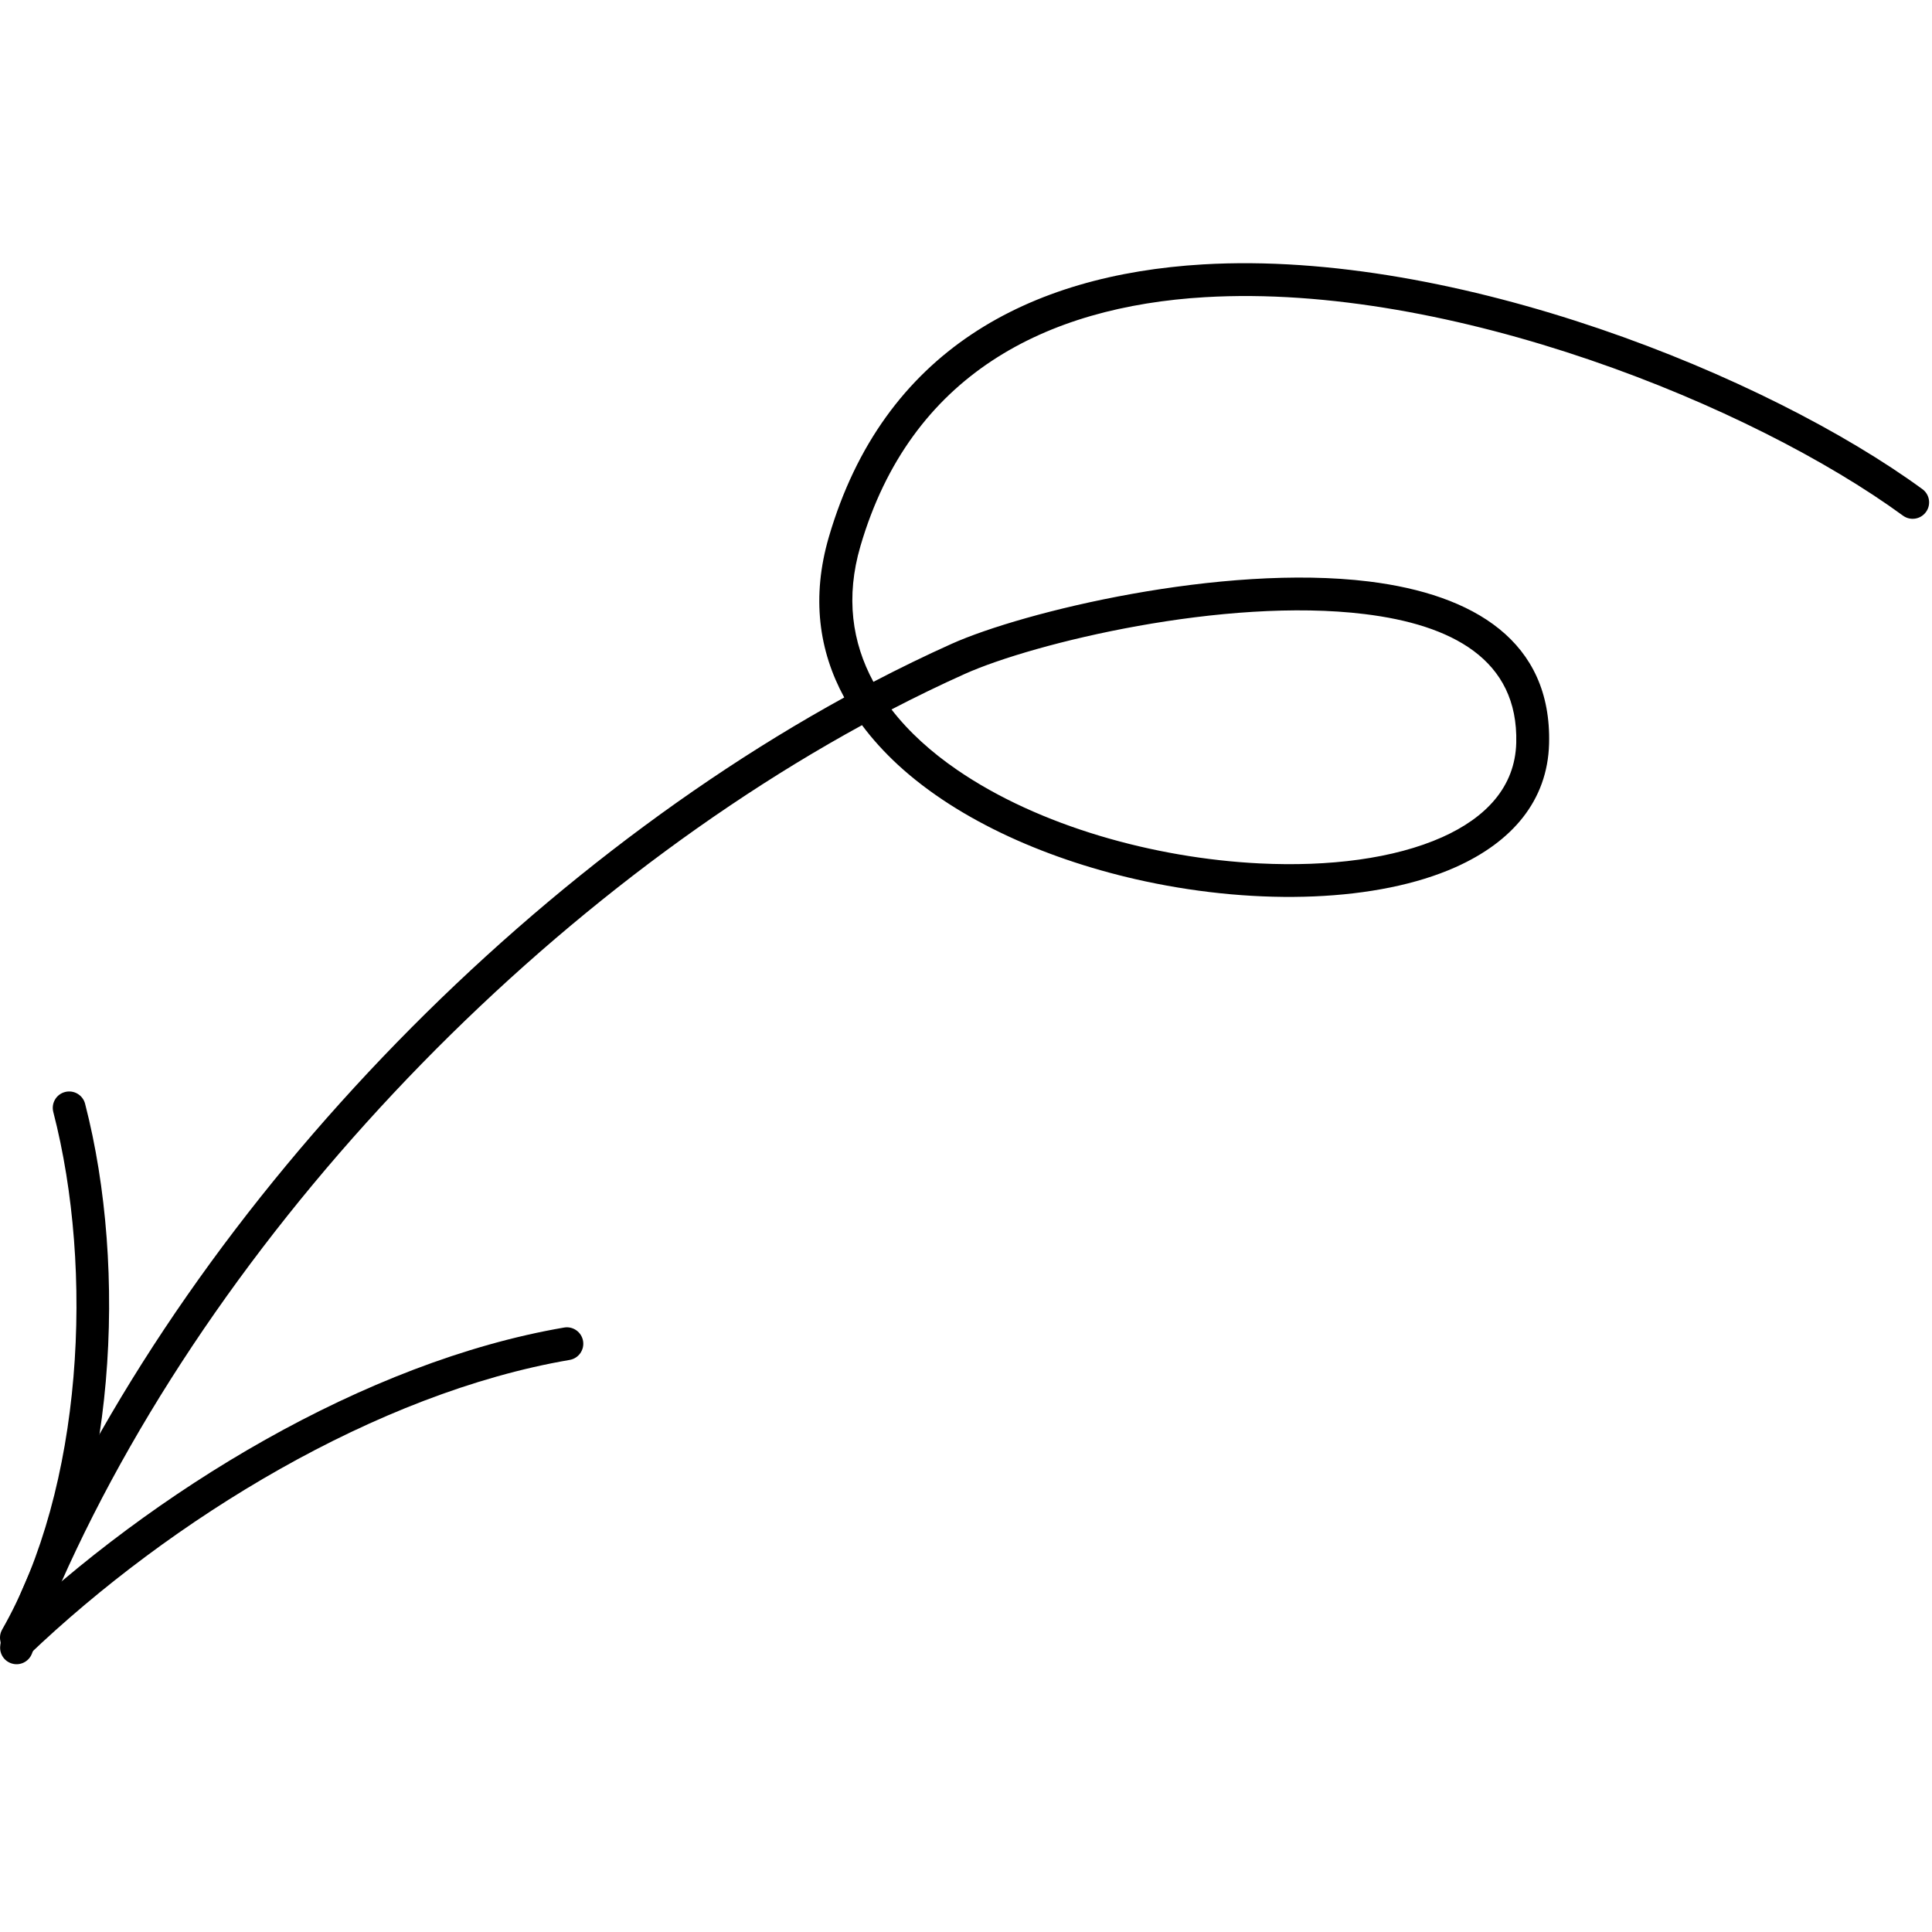 <svg width="140" height="140" viewBox="0 0 140 140" fill="none" xmlns="http://www.w3.org/2000/svg">
<path fill-rule="evenodd" clip-rule="evenodd" d="M61.176 50.541C59.338 47.171 58.785 43.275 60.065 38.901C64.024 25.371 74.619 19.898 87.178 19.159C105.518 18.081 128.086 27.249 139.303 35.444C139.835 35.831 139.949 36.576 139.561 37.105C139.174 37.636 138.429 37.754 137.897 37.366C127.011 29.412 105.115 20.49 87.317 21.535C75.785 22.214 65.986 27.144 62.351 39.571C61.266 43.269 61.744 46.555 63.291 49.409C65.171 48.427 67.055 47.51 68.939 46.663C74.138 44.326 88.575 40.833 99.191 42.136C106.806 43.074 112.451 46.471 112.252 53.897C112.141 58.024 109.57 61.01 105.479 62.837C99.855 65.351 91.24 65.633 82.985 63.864C76.112 62.392 69.5 59.508 65.063 55.417C64.09 54.516 63.216 53.56 62.465 52.548C36.643 66.666 12.497 92.894 2.314 119.827C2.08 120.44 1.395 120.753 0.779 120.518C0.163 120.287 -0.146 119.599 0.085 118.986C10.437 91.614 34.934 64.951 61.176 50.541ZM64.601 51.409C66.37 50.49 68.142 49.631 69.915 48.835C74.898 46.597 88.728 43.251 98.9 44.5C105.142 45.266 110.036 47.748 109.873 53.834C109.786 57.03 107.674 59.247 104.508 60.665C101.024 62.221 96.305 62.816 91.273 62.566C83.634 62.188 75.277 59.854 69.362 55.792C67.488 54.507 65.862 53.044 64.601 51.409Z" fill="black"/>
<path fill-rule="evenodd" clip-rule="evenodd" d="M41.281 98.545C27.282 100.942 12.377 110.092 2.055 119.954C1.581 120.408 0.827 120.39 0.373 119.915C-0.081 119.441 -0.066 118.687 0.409 118.233C11.052 108.062 26.447 98.671 40.878 96.199C41.524 96.088 42.14 96.523 42.251 97.172C42.362 97.818 41.927 98.434 41.281 98.545Z" fill="black"/>
<path fill-rule="evenodd" clip-rule="evenodd" d="M0.158 118.08C6.022 107.812 6.833 92.062 3.862 80.581C3.697 79.944 4.078 79.293 4.715 79.13C5.352 78.965 6.001 79.347 6.166 79.983C9.278 92.011 8.368 108.503 2.225 119.26C1.9 119.831 1.17 120.029 0.6 119.705C0.029 119.377 -0.169 118.65 0.158 118.08Z" fill="black"/>
</svg>
